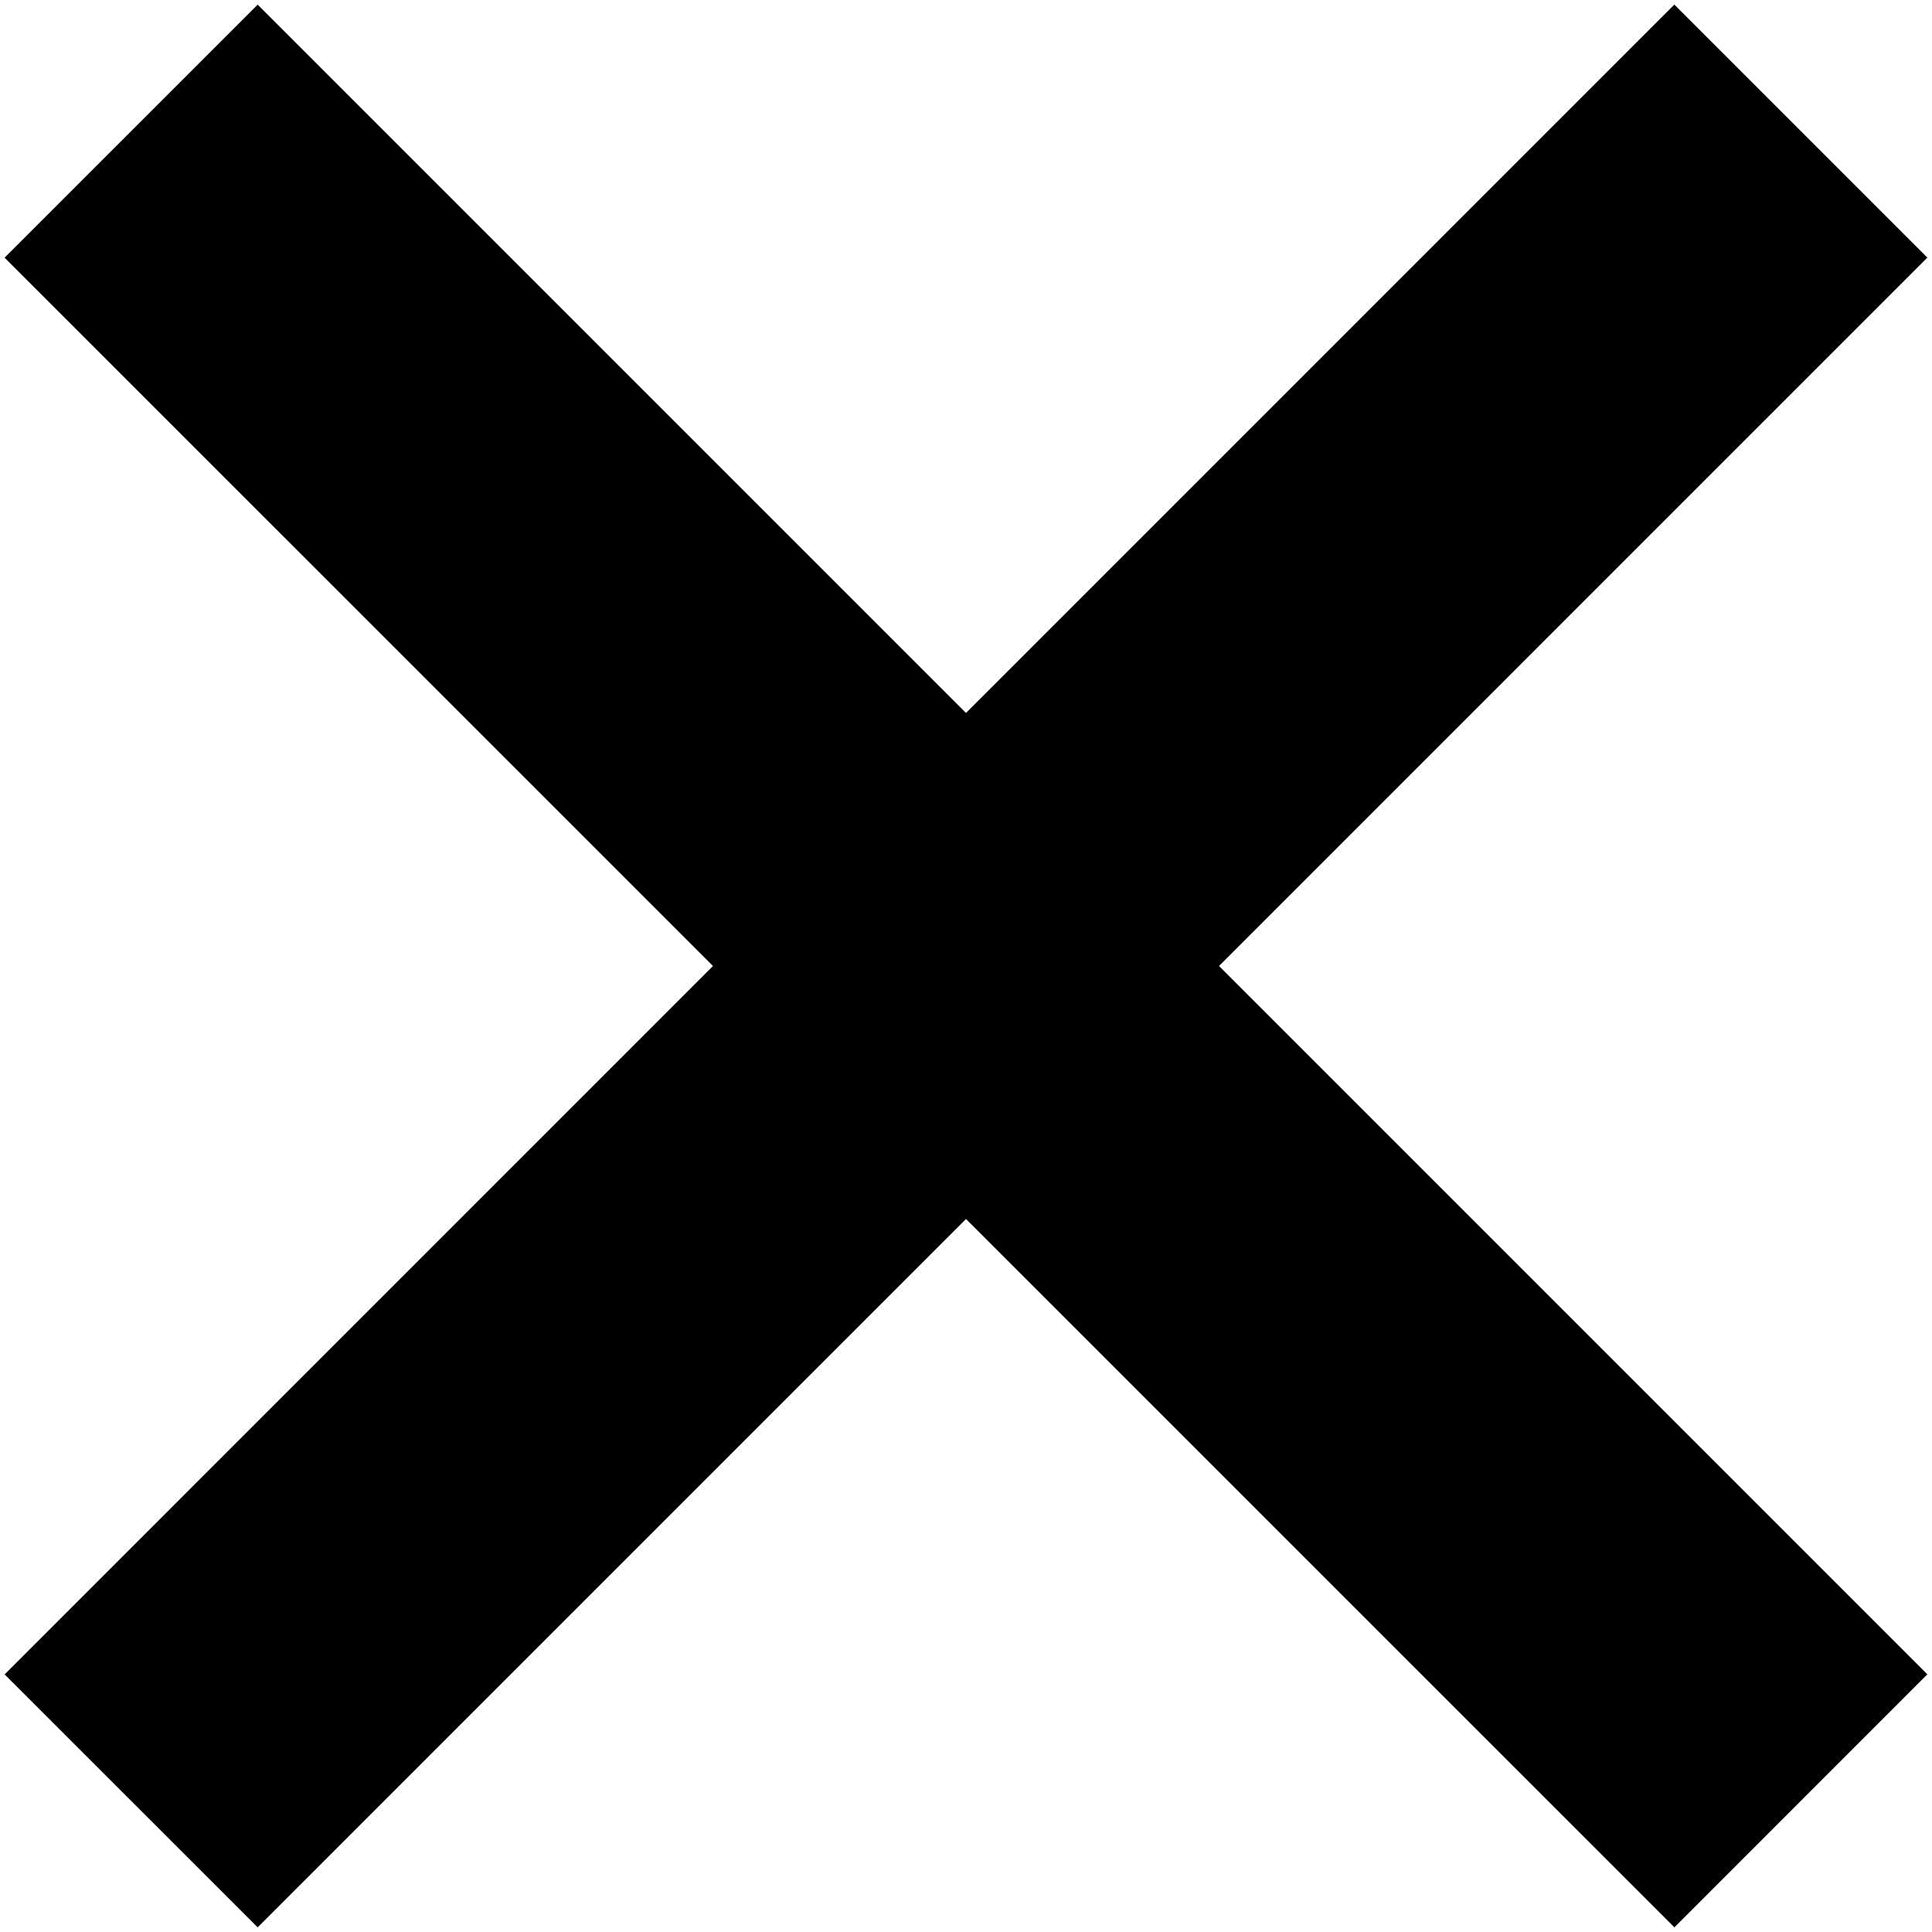 <svg xmlns="http://www.w3.org/2000/svg" width="27" height="27" viewBox="0 0 27 27">
    <g fill="#000" fill-rule="evenodd">
        <path d="M.065 23.4L23.399.064l3.536 3.536L3.601 26.935z"/>
        <path d="M23.4 26.935L.064 3.601 3.601.065l23.334 23.334z"/>
    </g>
</svg>
